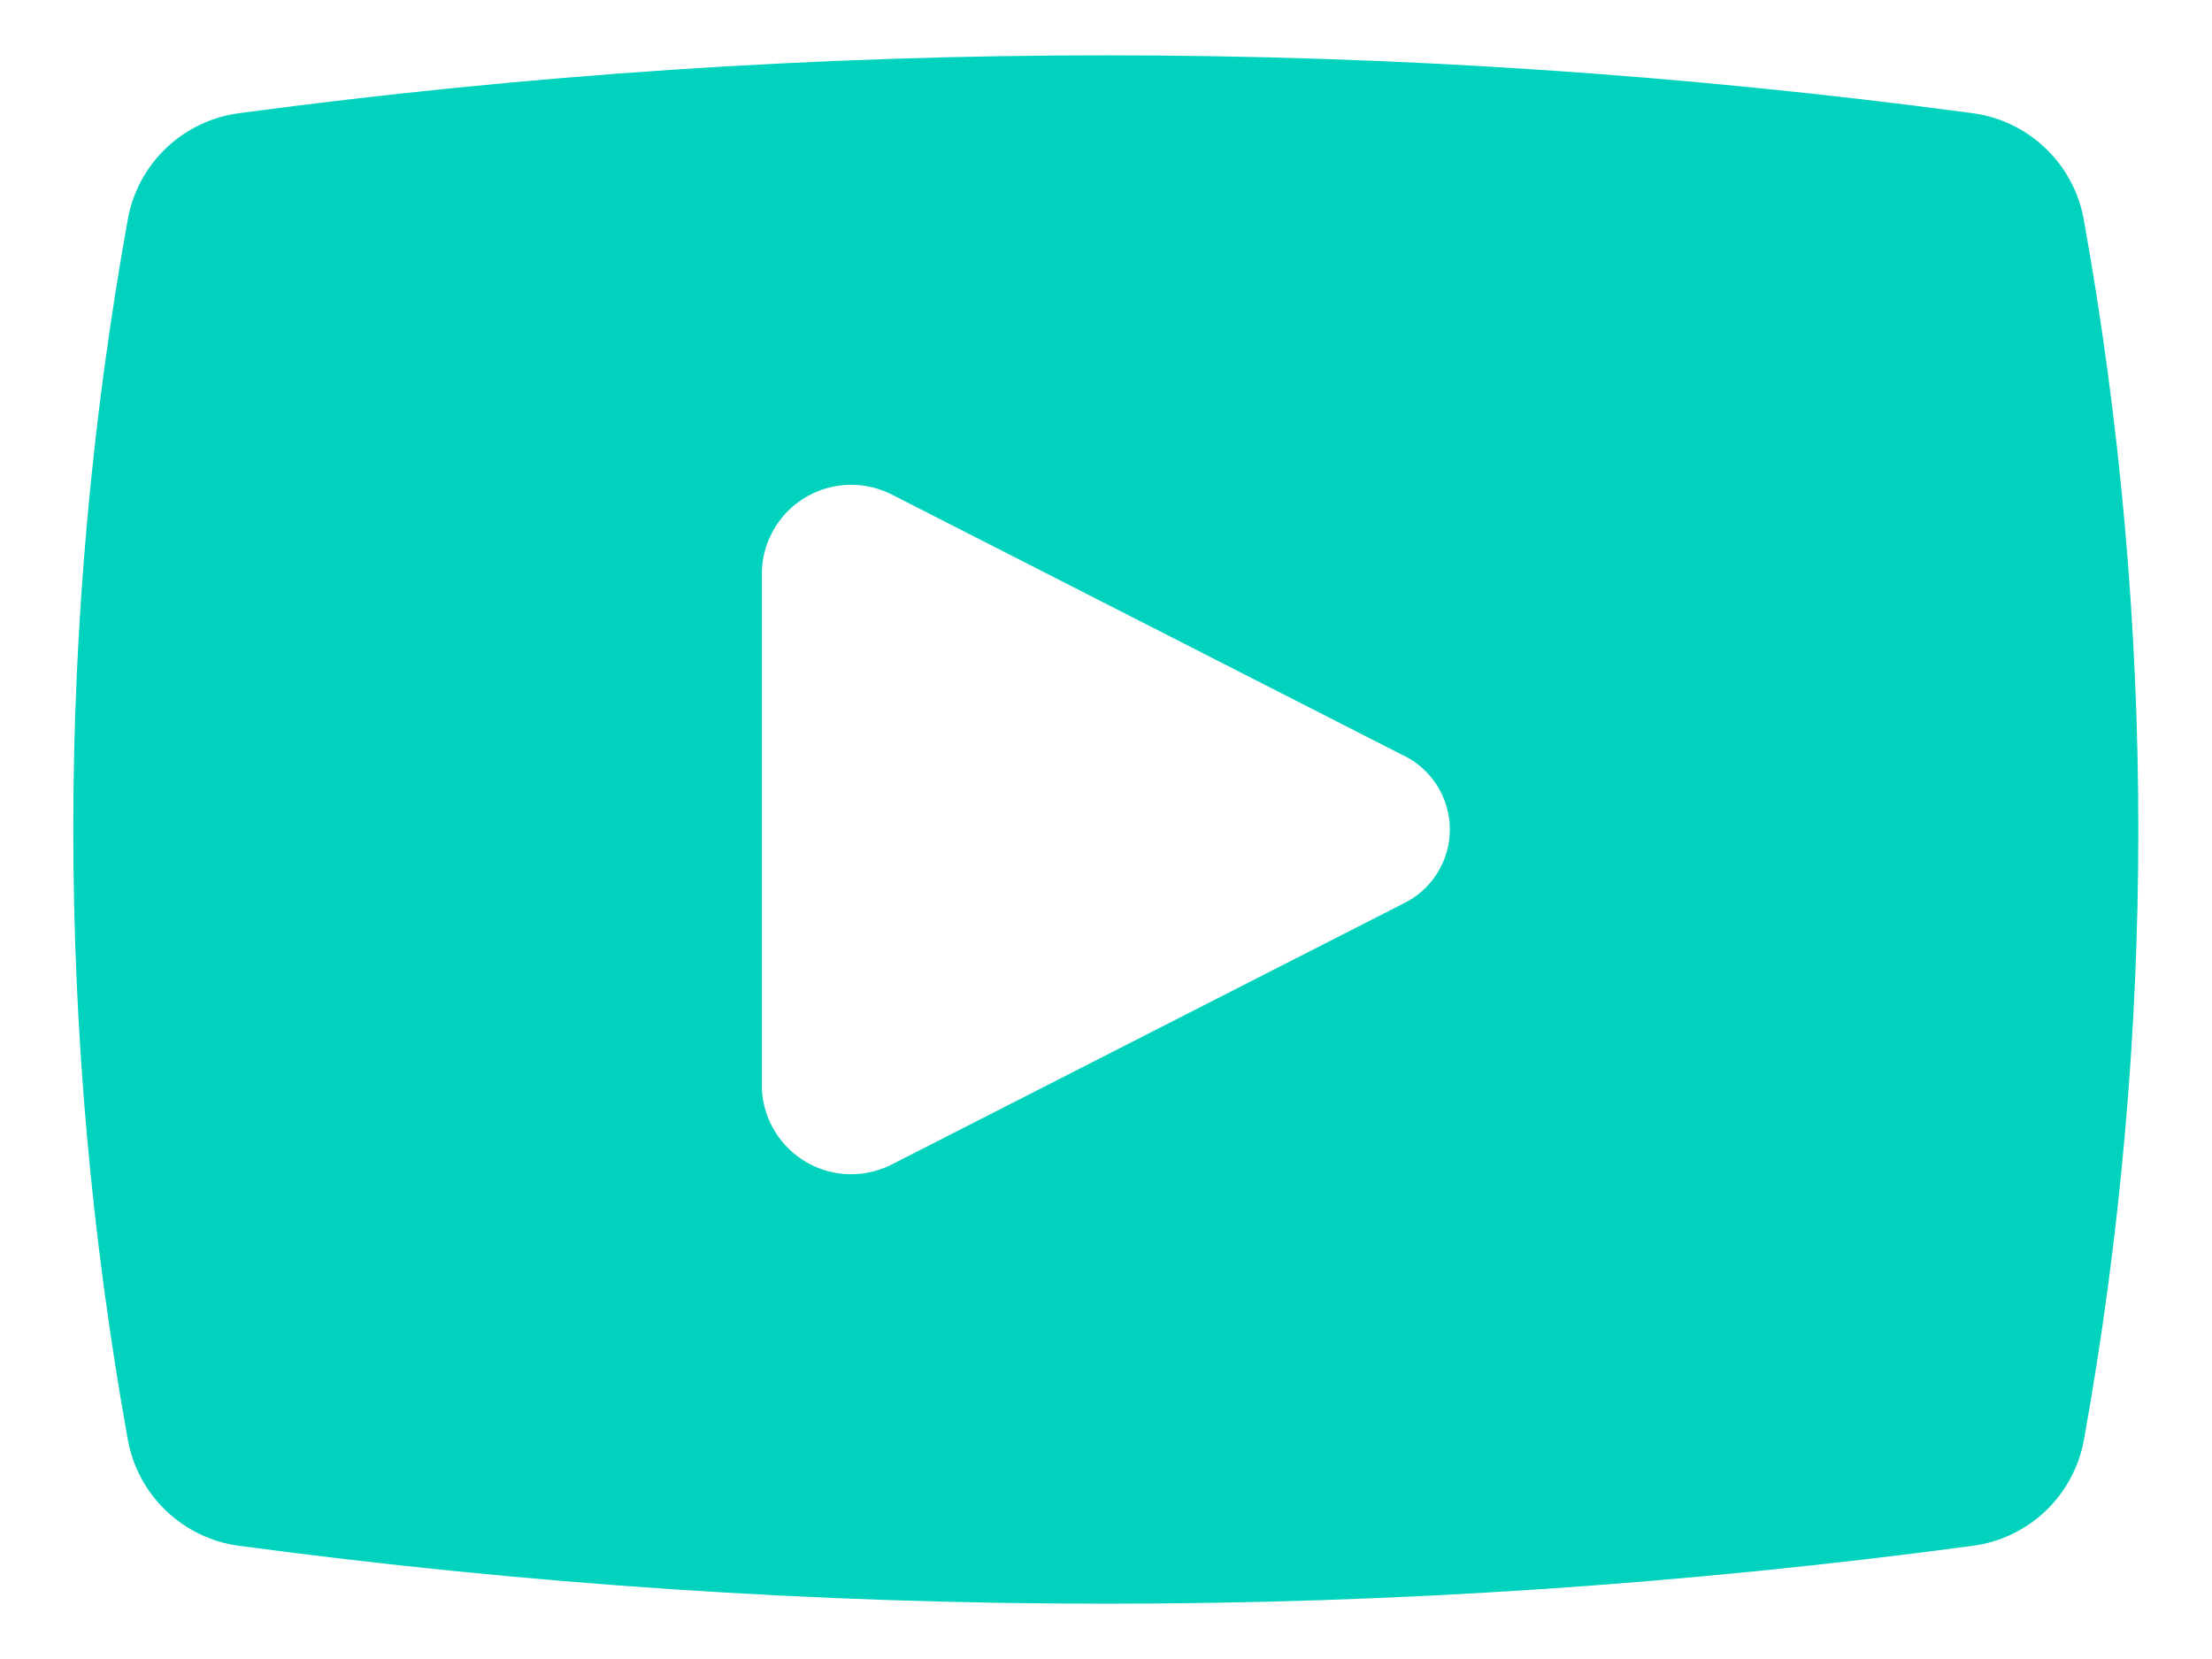 <svg width="20" height="15" viewBox="0 0 20 15" fill="none" xmlns="http://www.w3.org/2000/svg">
<path d="M18.842 1.993C18.799 1.744 18.678 1.516 18.496 1.342C18.314 1.167 18.081 1.055 17.831 1.023C12.632 0.326 7.364 0.326 2.165 1.023C1.915 1.055 1.682 1.167 1.5 1.341C1.318 1.515 1.197 1.743 1.154 1.992C0.499 5.634 0.499 9.365 1.154 13.007C1.197 13.256 1.318 13.484 1.5 13.658C1.682 13.833 1.915 13.945 2.165 13.977C4.762 14.325 7.379 14.5 10 14.5C12.619 14.5 15.236 14.325 17.833 13.977C18.083 13.945 18.316 13.833 18.498 13.659C18.68 13.484 18.801 13.256 18.844 13.007C19.498 9.365 19.497 5.635 18.842 1.993ZM6.889 9.849V5.152C6.895 5.015 6.937 4.883 7.009 4.766C7.08 4.65 7.181 4.554 7.3 4.487C7.419 4.42 7.553 4.384 7.69 4.383C7.827 4.382 7.961 4.416 8.082 4.481L12.686 6.829C12.813 6.889 12.919 6.985 12.994 7.103C13.069 7.222 13.109 7.36 13.109 7.5C13.109 7.64 13.069 7.778 12.994 7.897C12.919 8.015 12.813 8.111 12.686 8.171L8.082 10.519C7.961 10.584 7.827 10.618 7.69 10.617C7.553 10.616 7.419 10.58 7.3 10.513C7.181 10.446 7.081 10.35 7.009 10.234C6.937 10.118 6.895 9.985 6.889 9.849Z" fill="#00D2BD"/>
</svg>
